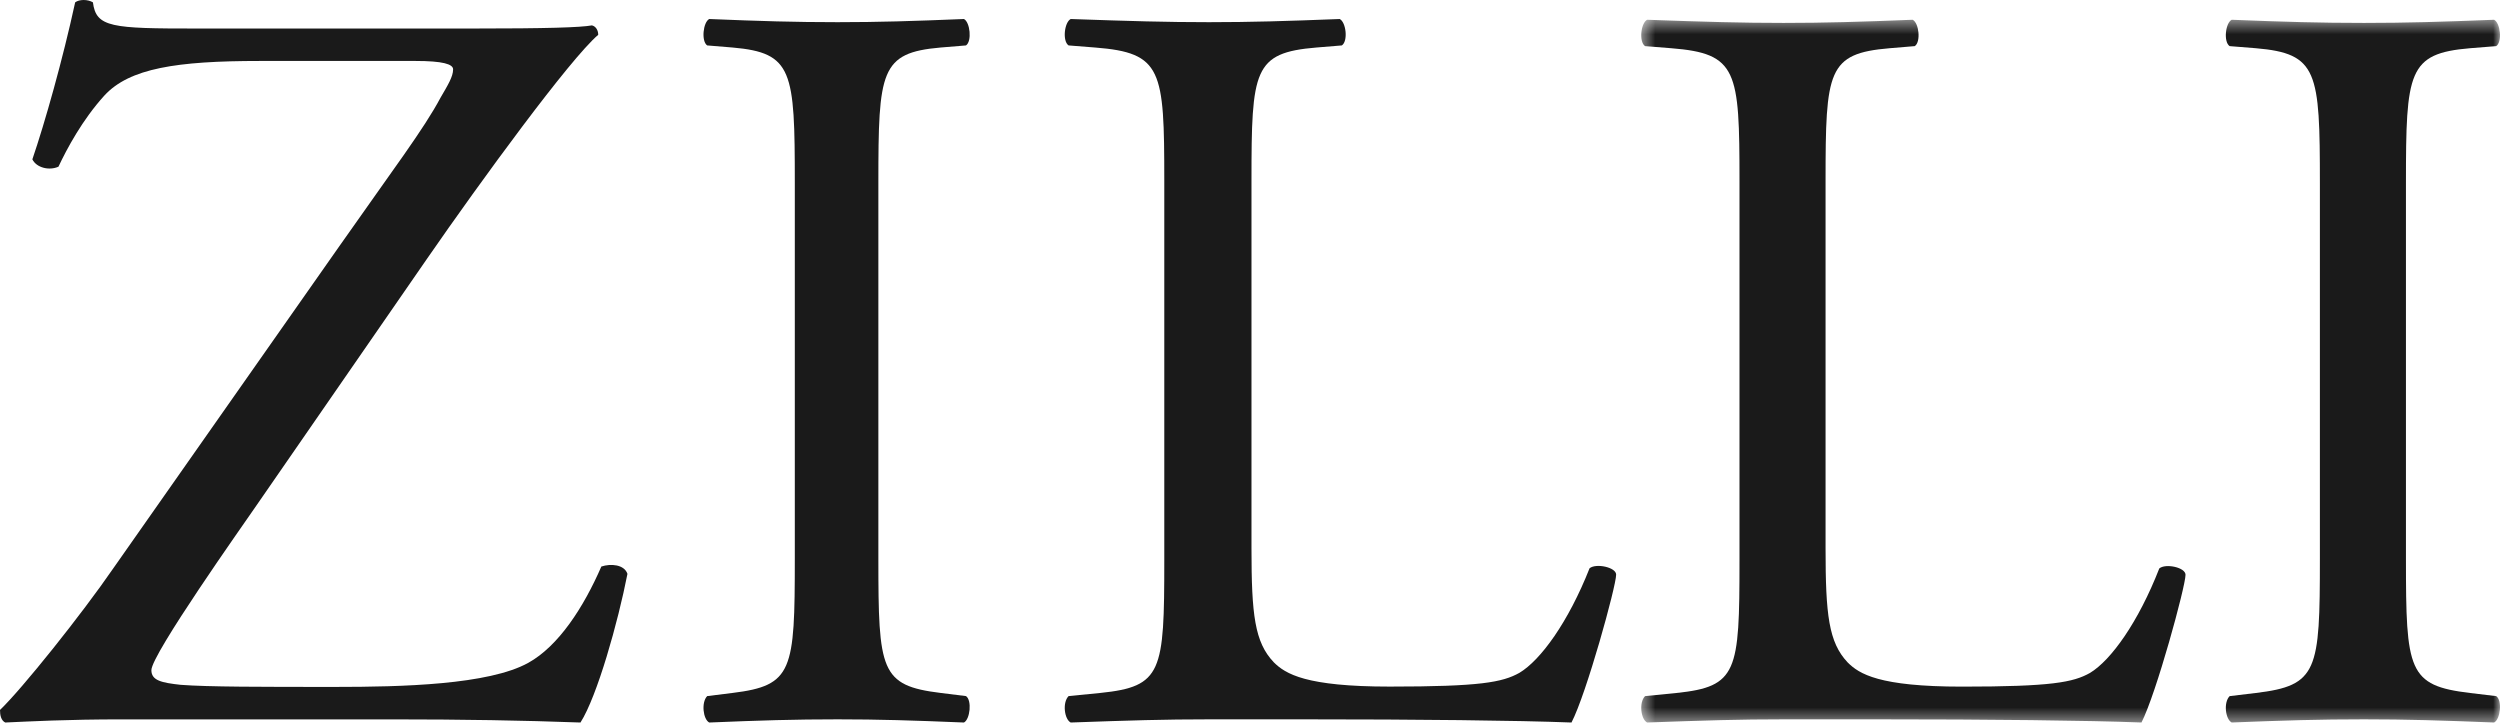 <?xml version="1.0" encoding="UTF-8"?> <svg xmlns="http://www.w3.org/2000/svg" width="182" height="53" viewBox="0 0 182 53" fill="none"><path fill-rule="evenodd" clip-rule="evenodd" d="M24.701 17.927C28.653 12.287 30.858 9.392 32.074 7.105C32.605 6.191 32.986 5.581 32.986 5.048C32.986 4.667 32.226 4.438 30.25 4.438H18.925C12.845 4.438 9.425 4.972 7.601 6.953C6.004 8.706 4.864 10.839 4.256 12.135C3.572 12.44 2.66 12.211 2.356 11.601C3.268 8.934 4.56 4.362 5.472 0.171C5.776 -0.057 6.384 -0.057 6.765 0.171C6.993 2 8.133 2.077 14.288 2.077H34.354C39.825 2.077 42.258 2 43.094 1.848C43.398 1.923 43.55 2.228 43.55 2.534C41.498 4.286 35.037 13.126 31.085 18.841L18.545 36.977C17.709 38.197 11.021 47.645 11.021 48.788C11.021 49.55 11.781 49.703 13.148 49.855C15.125 50.008 19.077 50.008 24.397 50.008C29.261 50.008 35.57 49.855 38.458 48.255C40.661 47.036 42.486 44.217 43.778 41.244C44.462 41.015 45.45 41.092 45.678 41.778C44.994 45.283 43.474 50.694 42.258 52.599C38.077 52.446 33.746 52.37 28.425 52.37H8.893C4.864 52.37 2.128 52.522 0.38 52.599C0.076 52.446 0 52.065 0 51.684C1.596 50.16 5.928 44.75 8.285 41.321L24.701 17.927Z" fill="#1A1A1A"></path><path fill-rule="evenodd" clip-rule="evenodd" d="M57.862 13.303C57.862 5.152 57.714 3.844 53.337 3.46L51.483 3.307C51.038 2.998 51.187 1.615 51.632 1.384C55.34 1.537 57.862 1.615 60.978 1.615C63.945 1.615 66.467 1.537 70.176 1.384C70.621 1.615 70.769 2.998 70.325 3.307L68.47 3.46C64.094 3.844 63.945 5.152 63.945 13.303V40.68C63.945 48.83 64.094 49.907 68.47 50.445L70.325 50.676C70.769 50.984 70.621 52.368 70.176 52.599C66.467 52.445 63.945 52.368 60.978 52.368C57.862 52.368 55.34 52.445 51.632 52.599C51.187 52.368 51.038 51.138 51.483 50.676L53.337 50.445C57.714 49.907 57.862 48.83 57.862 40.68V13.303Z" fill="#1A1A1A"></path><path fill-rule="evenodd" clip-rule="evenodd" d="M84.76 13.149C84.76 5.075 84.605 3.844 79.729 3.46L77.794 3.307C77.33 2.998 77.485 1.615 77.949 1.384C82.284 1.537 84.915 1.615 88.01 1.615C91.029 1.615 93.661 1.537 97.531 1.384C97.996 1.615 98.15 2.998 97.686 3.307L95.828 3.46C91.261 3.844 91.108 5.075 91.108 13.149V39.91C91.108 44.755 91.34 46.754 92.732 48.215C93.584 49.061 95.054 49.984 101.169 49.984C107.748 49.984 109.373 49.676 110.611 48.984C112.159 48.061 114.172 45.293 115.72 41.371C116.184 40.987 117.655 41.294 117.655 41.832C117.655 42.679 115.488 50.522 114.404 52.599C110.457 52.445 103.104 52.368 95.132 52.368H88.01C84.76 52.368 82.284 52.445 77.949 52.599C77.485 52.368 77.33 51.138 77.794 50.676L80.116 50.445C84.605 49.984 84.76 48.907 84.76 40.833V13.149Z" fill="#1A1A1A"></path><mask id="mask0_20_394" style="mask-type:alpha" maskUnits="userSpaceOnUse" x="119" y="1" width="64" height="52"><path d="M119.482 1.438H182V52.599H119.482V1.438Z" fill="white"></path></mask><g mask="url(#mask0_20_394)"><path fill-rule="evenodd" clip-rule="evenodd" d="M126.635 13.191C126.635 5.124 126.483 3.895 121.67 3.511L119.76 3.358C119.301 3.05 119.453 1.668 119.912 1.438C124.19 1.591 126.788 1.668 129.845 1.668C132.824 1.668 135.422 1.591 139.242 1.438C139.701 1.668 139.854 3.05 139.395 3.358L137.561 3.511C133.053 3.895 132.901 5.124 132.901 13.191V39.923C132.901 44.763 133.13 46.76 134.505 48.22C135.346 49.065 136.797 49.987 142.833 49.987C149.327 49.987 150.932 49.679 152.154 48.988C153.682 48.066 155.668 45.3 157.196 41.383C157.655 40.999 159.106 41.306 159.106 41.844C159.106 42.689 156.968 50.524 155.898 52.599C152.001 52.445 144.743 52.368 136.874 52.368H129.845C126.635 52.368 124.19 52.445 119.912 52.599C119.453 52.368 119.301 51.139 119.76 50.678L122.052 50.448C126.483 49.987 126.635 48.911 126.635 40.846V13.191Z" fill="#1A1A1A"></path><path fill-rule="evenodd" clip-rule="evenodd" d="M168.888 13.344C168.888 5.201 168.735 3.895 164.227 3.511L162.318 3.358C161.858 3.05 162.011 1.668 162.47 1.438C166.29 1.591 168.888 1.668 172.097 1.668C175.153 1.668 177.75 1.591 181.57 1.438C182.029 1.668 182.182 3.05 181.723 3.358L179.813 3.511C175.305 3.895 175.153 5.201 175.153 13.344V40.692C175.153 48.834 175.305 49.91 179.813 50.448L181.723 50.678C182.182 50.985 182.029 52.368 181.57 52.599C177.75 52.445 175.153 52.368 172.097 52.368C168.888 52.368 166.29 52.445 162.47 52.599C162.011 52.368 161.858 51.139 162.318 50.678L164.227 50.448C168.735 49.91 168.888 48.834 168.888 40.692V13.344Z" fill="#1A1A1A"></path></g></svg> 